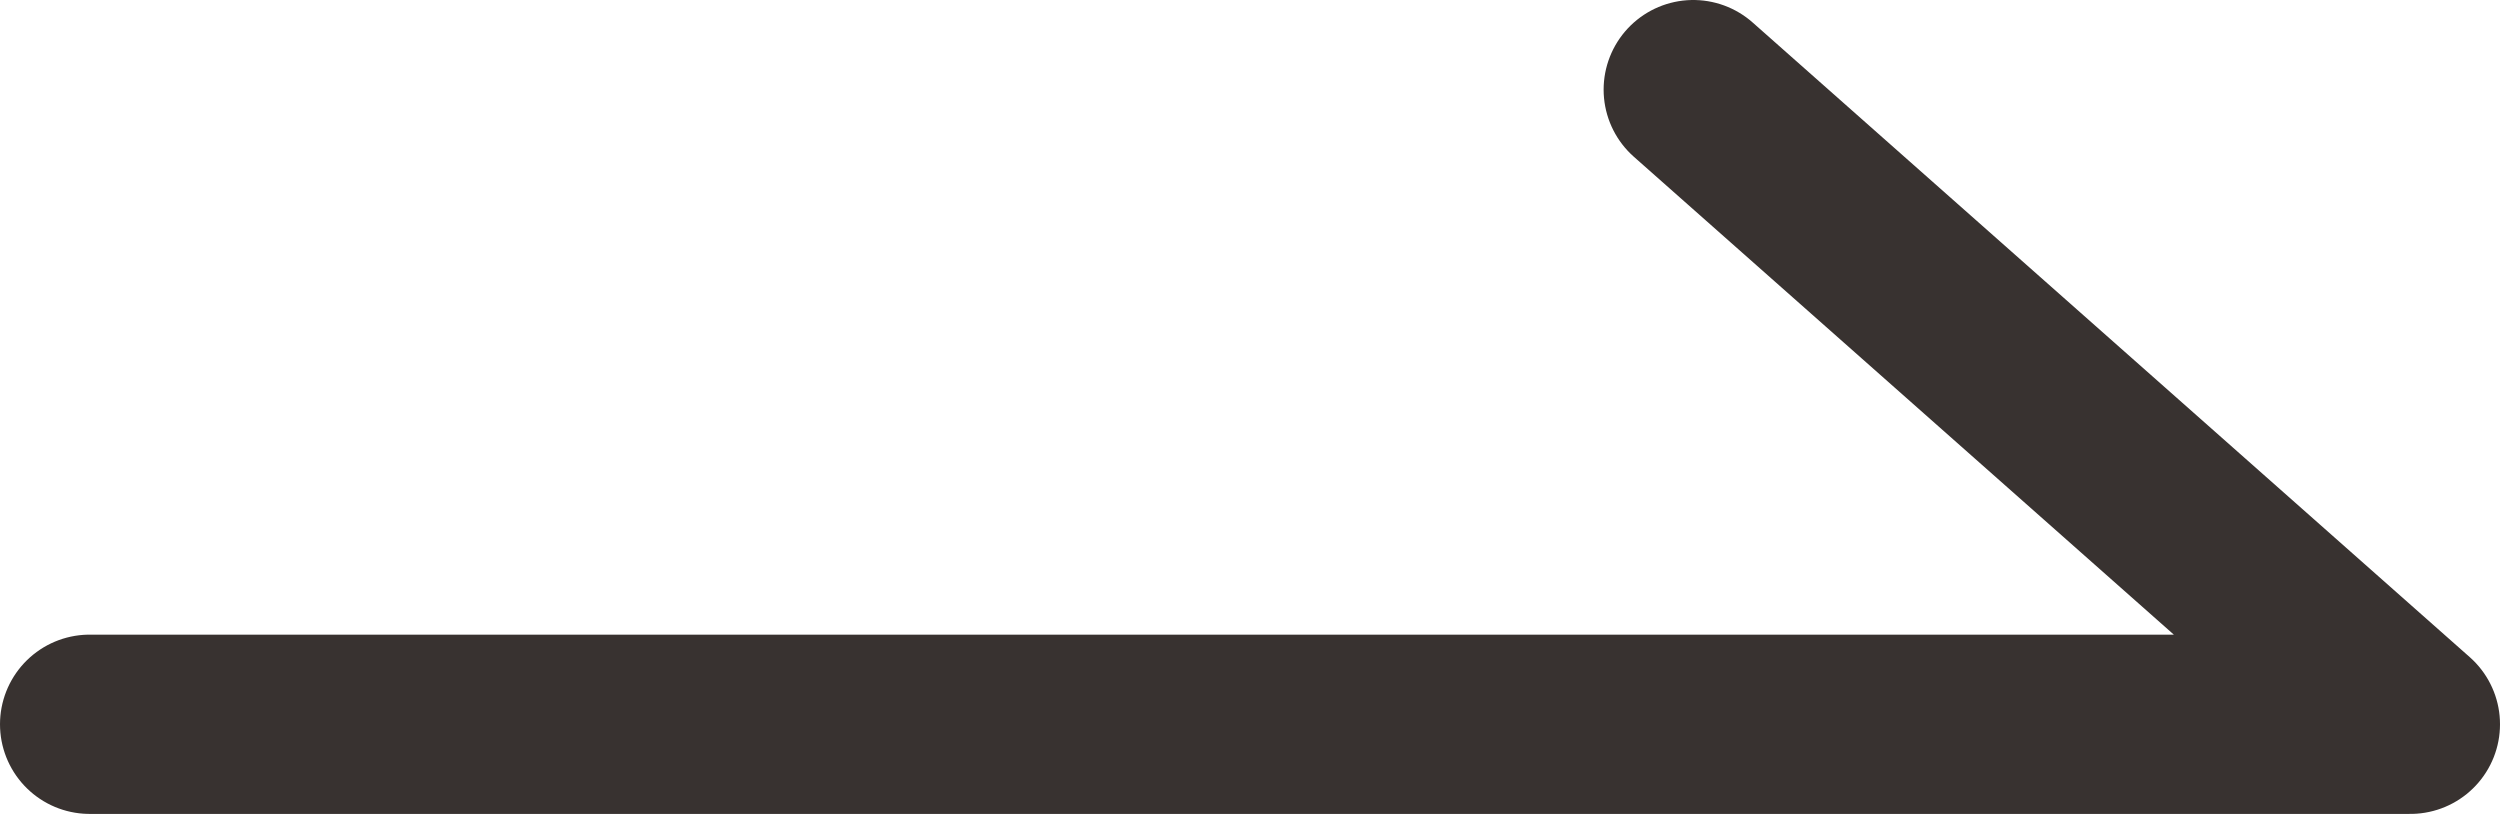 <svg xmlns="http://www.w3.org/2000/svg" width="27.89" height="9.08" viewBox="0 0 27.89 9.08"><defs><style>.cls-1{fill:none;stroke:#383230;stroke-linecap:round;stroke-linejoin:round;stroke-width:2px;}</style></defs><g id="レイヤー_2" data-name="レイヤー 2"><g id="コンテンツ"><polyline class="cls-1" points="1 8.08 26.89 8.08 18.89 1"/></g></g></svg>
